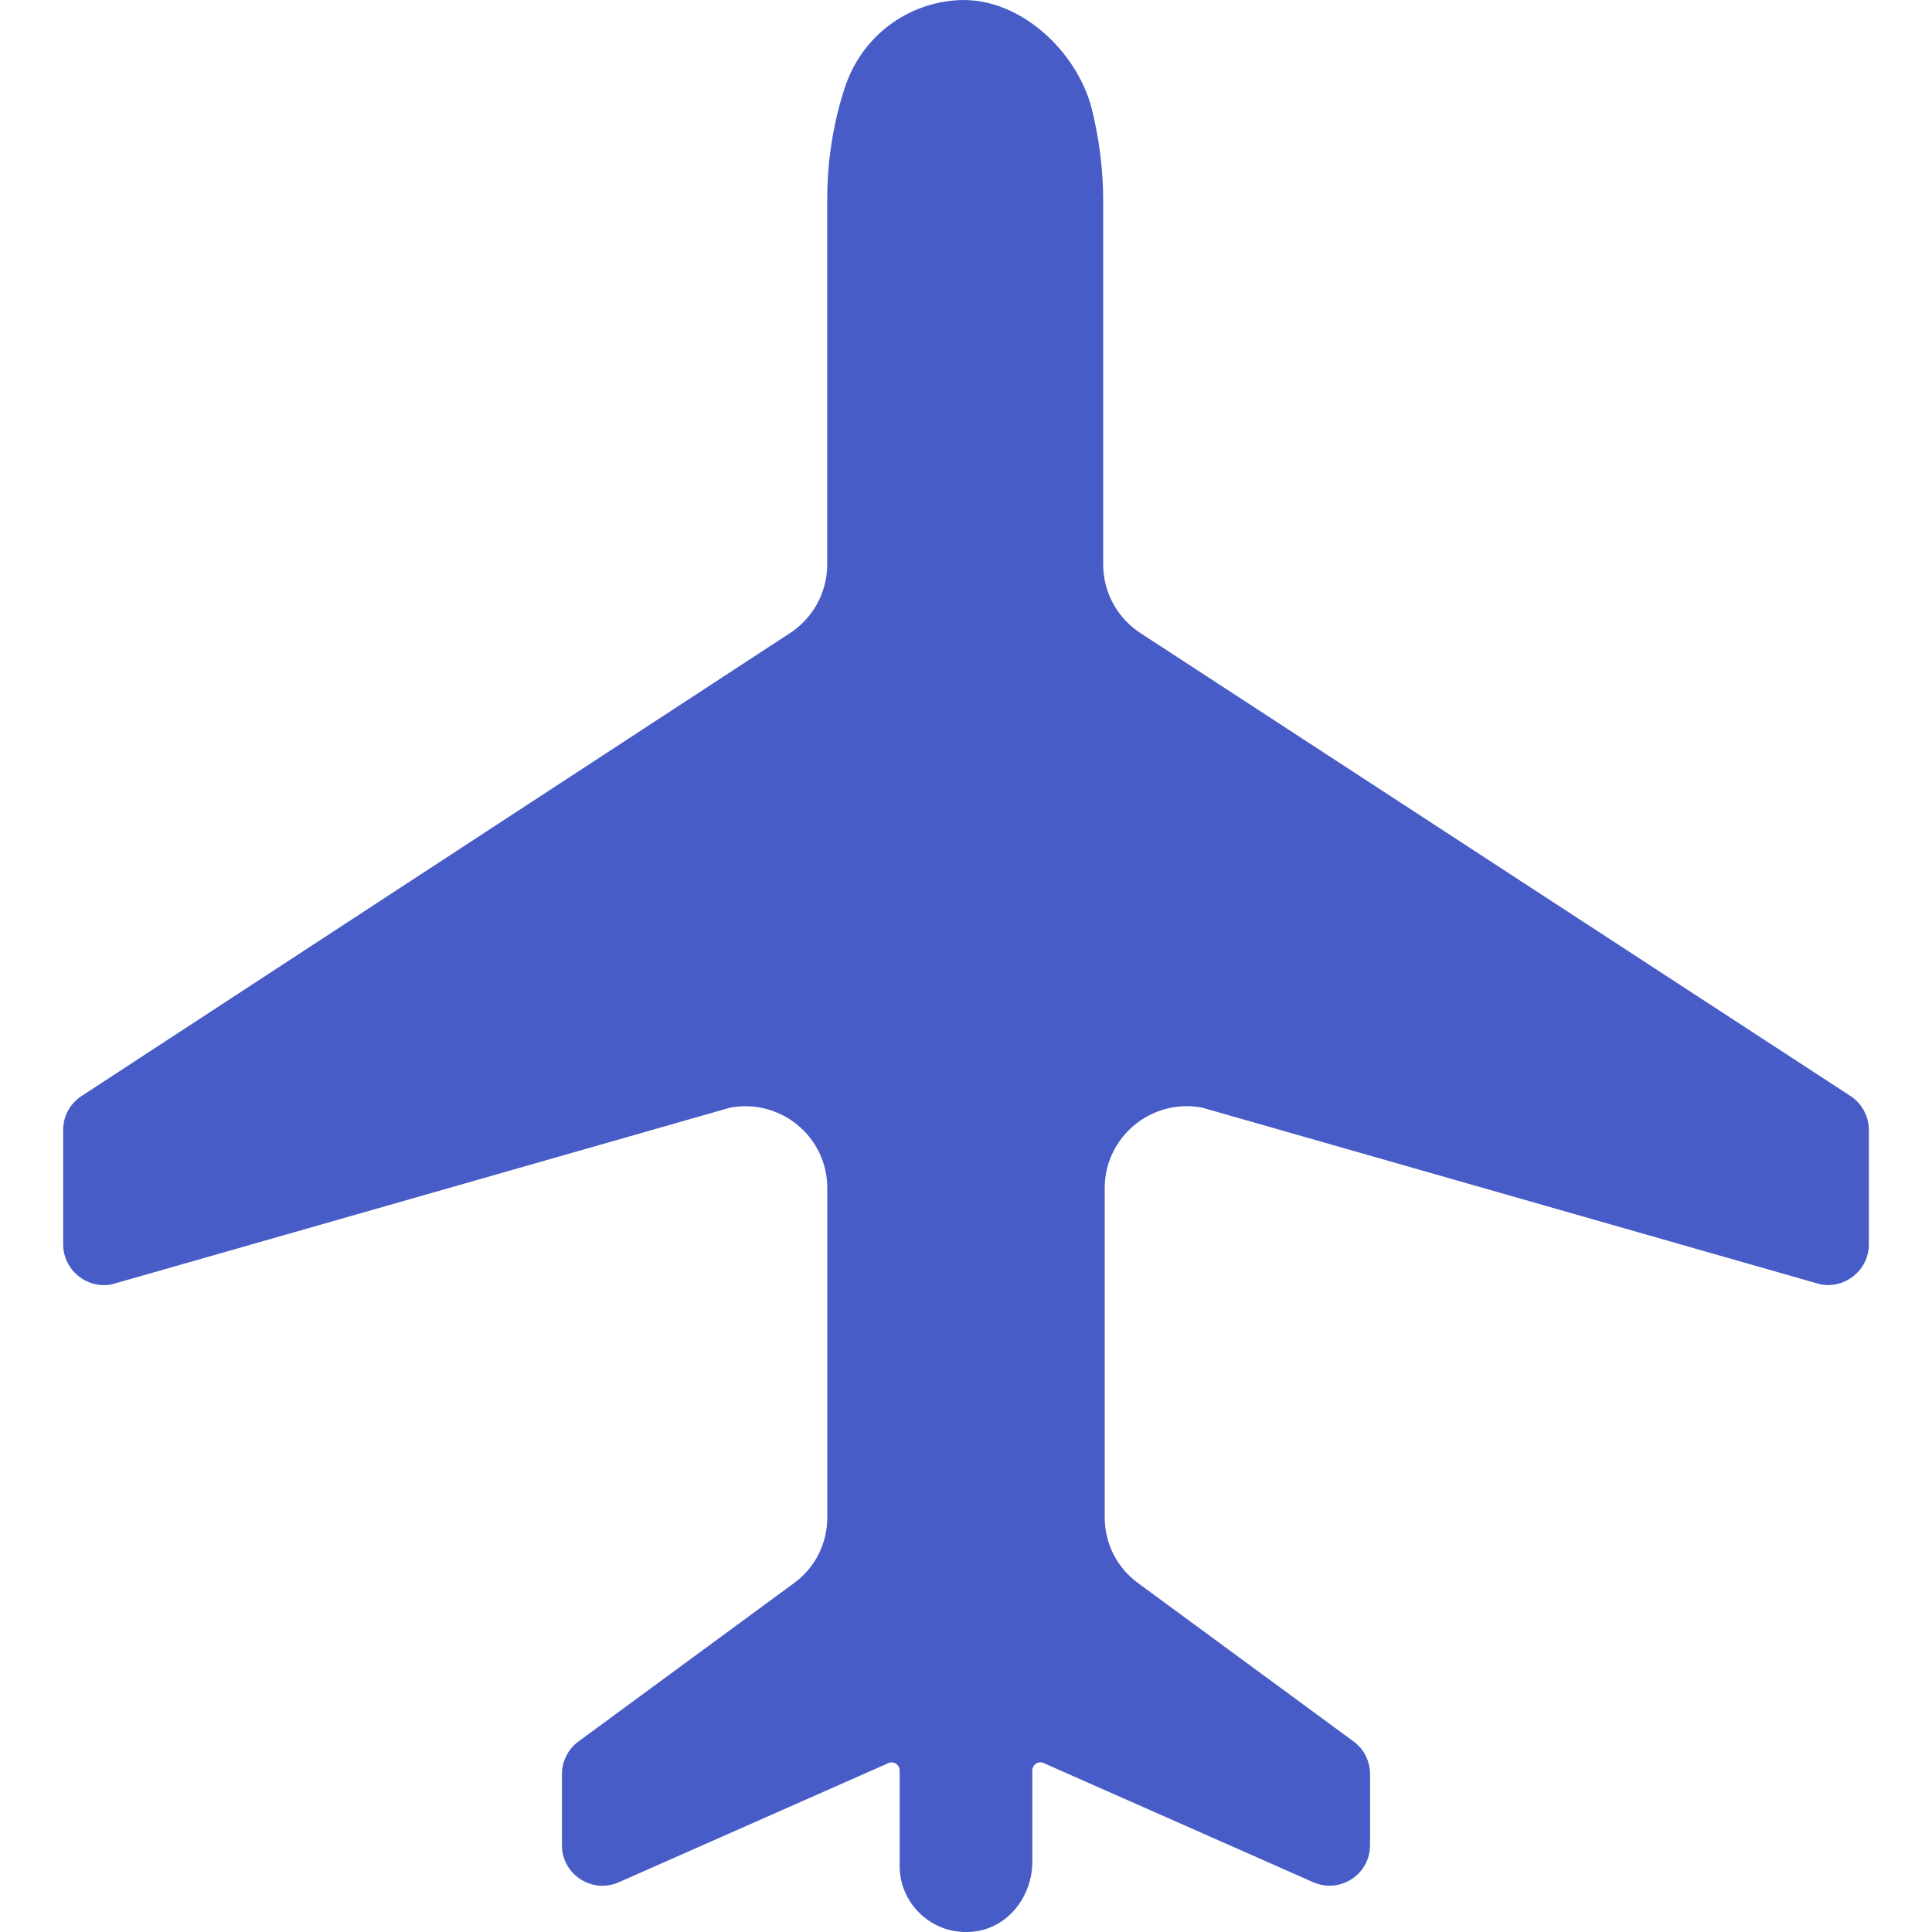 <svg viewBox="0 0 30 30" version="1.1" xmlns="http://www.w3.org/2000/svg" id="Bloom_Member">
  
  <defs>
    <style>
      .st0 {
        fill: #485cc7;
      }
    </style>
  </defs>
  <path d="M.981,17.551v1.771c0,.396.364.697.754.622l9.604-2.745c.785-.144,1.507.452,1.507,1.25v5.118c0,.4-.19.776-.512,1.012l-3.352,2.463c-.161.118-.256.306-.256.506v1.105c0,.454.467.758.882.575l4.186-1.85c.083-.037.176.024.176.115v1.484c0,.625.567,1.119,1.21,1.008.504-.086.85-.563.85-1.075v-1.418c0-.091.093-.152.176-.115l4.186,1.85c.415.183.882-.12.882-.575v-1.105c0-.2-.095-.388-.256-.506l-3.352-2.463c-.322-.237-.512-.613-.512-1.012v-5.118c0-.798.729-1.394,1.508-1.25l9.604,2.745c.389.075.754-.226.754-.622v-1.771c0-.226-.119-.433-.308-.546l-10.973-7.154c-.377-.232-.609-.641-.609-1.087V3.104c0-.477-.063-.948-.176-1.413C16.721.787,15.829-.042,14.893.002c-.808.039-1.517.562-1.778,1.369-.182.559-.27,1.143-.27,1.734v5.659c0,.446-.232.854-.609,1.087L1.288,17.005c-.195.119-.308.32-.308.546Z" class="st0"></path>
</svg>